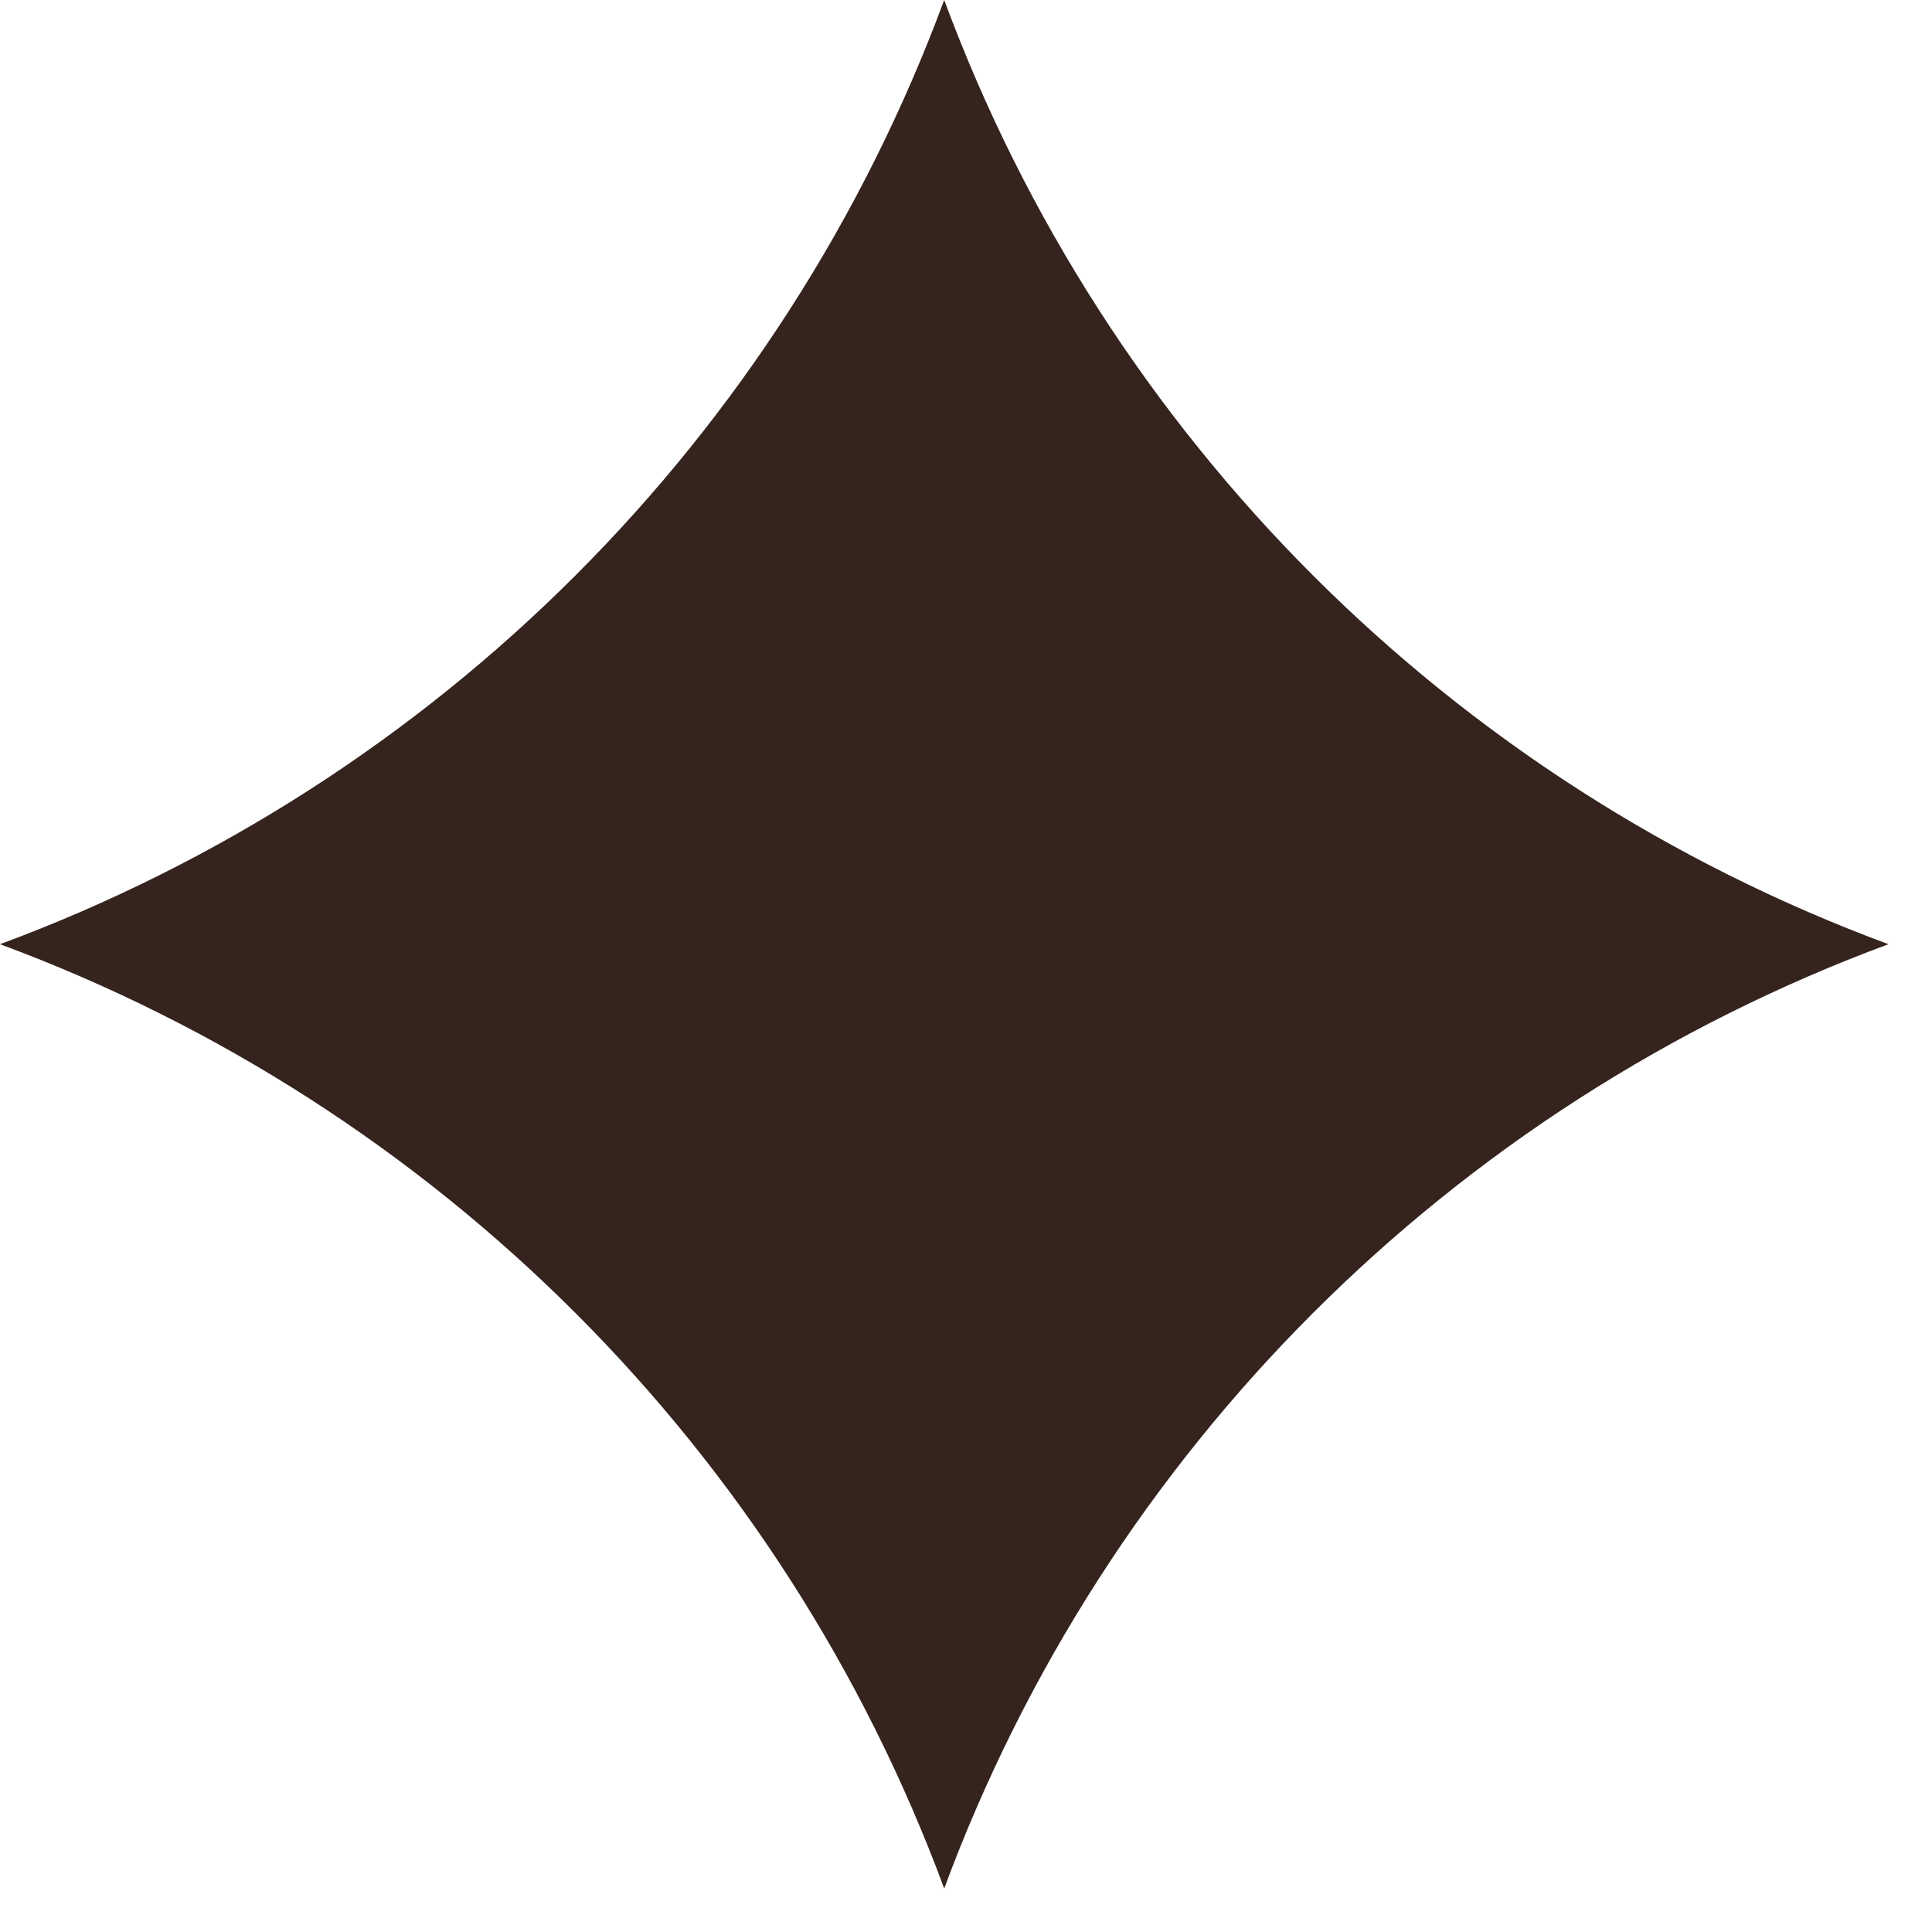 <svg width="32" height="32" viewBox="0 0 32 32" fill="none" xmlns="http://www.w3.org/2000/svg">
<path d="M0 15.639C7.246 12.958 12.958 7.246 15.639 0C18.321 7.246 24.033 12.958 31.279 15.639C24.033 18.321 18.321 24.033 15.639 31.279C12.958 24.033 7.246 18.321 0 15.639Z" fill="#35231E"/>
</svg>

